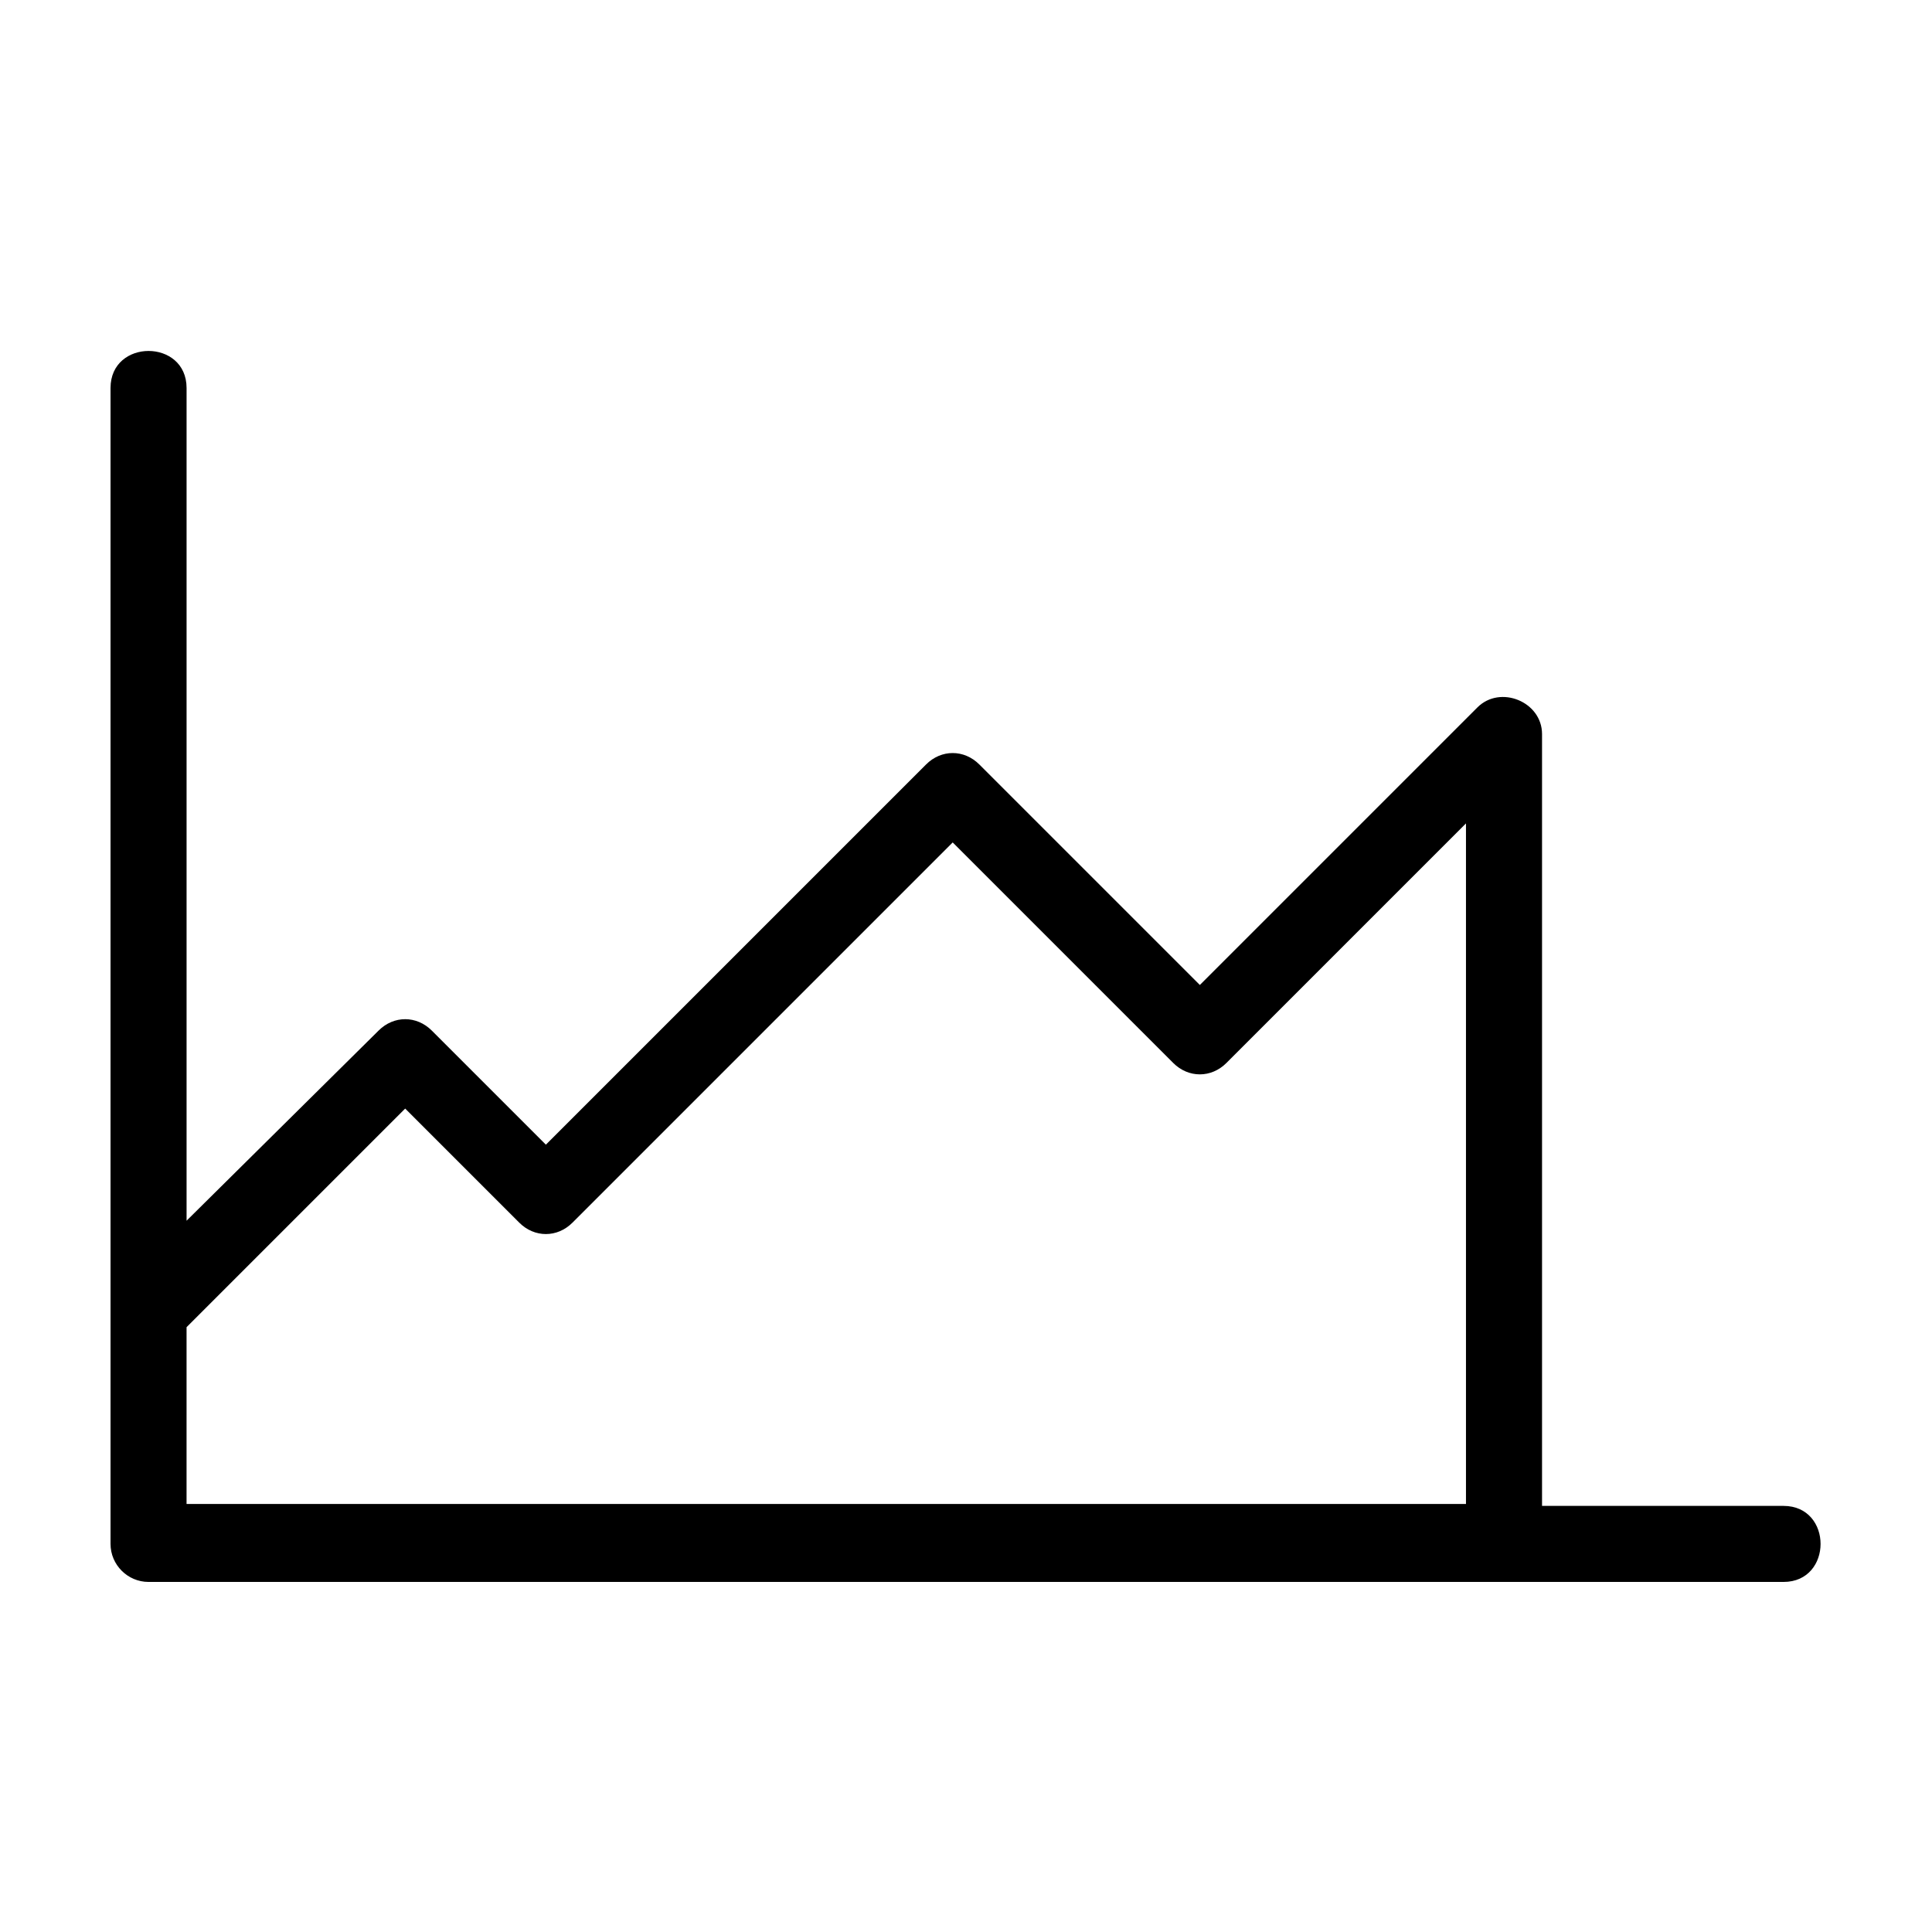<?xml version="1.0" encoding="UTF-8"?>
<!-- Uploaded to: ICON Repo, www.iconrepo.com, Generator: ICON Repo Mixer Tools -->
<svg fill="#000000" width="800px" height="800px" version="1.1" viewBox="144 144 512 512" xmlns="http://www.w3.org/2000/svg">
 <path d="m616.64 543.08h-63.984v-204.55c0-8.566-11.082-13.098-17.129-7.055l-73.555 73.555-58.445-58.441c-4.031-4.031-10.078-4.031-14.105 0l-100.76 100.76-30.23-30.23c-4.031-4.031-10.078-4.031-14.105 0l-50.883 50.383v-220.67c0-13.098-20.152-13.098-20.152 0v306.32c0 5.543 4.535 10.078 10.078 10.078h433.28c13.094 0 13.094-20.152-0.004-20.152zm-423.2-47.359 57.938-57.938 30.23 30.23c4.031 4.031 10.078 4.031 14.105 0l100.76-100.76 58.441 58.441c4.031 4.031 10.078 4.031 14.105 0l63.48-63.48v180.36h-339.06z"/>
</svg>